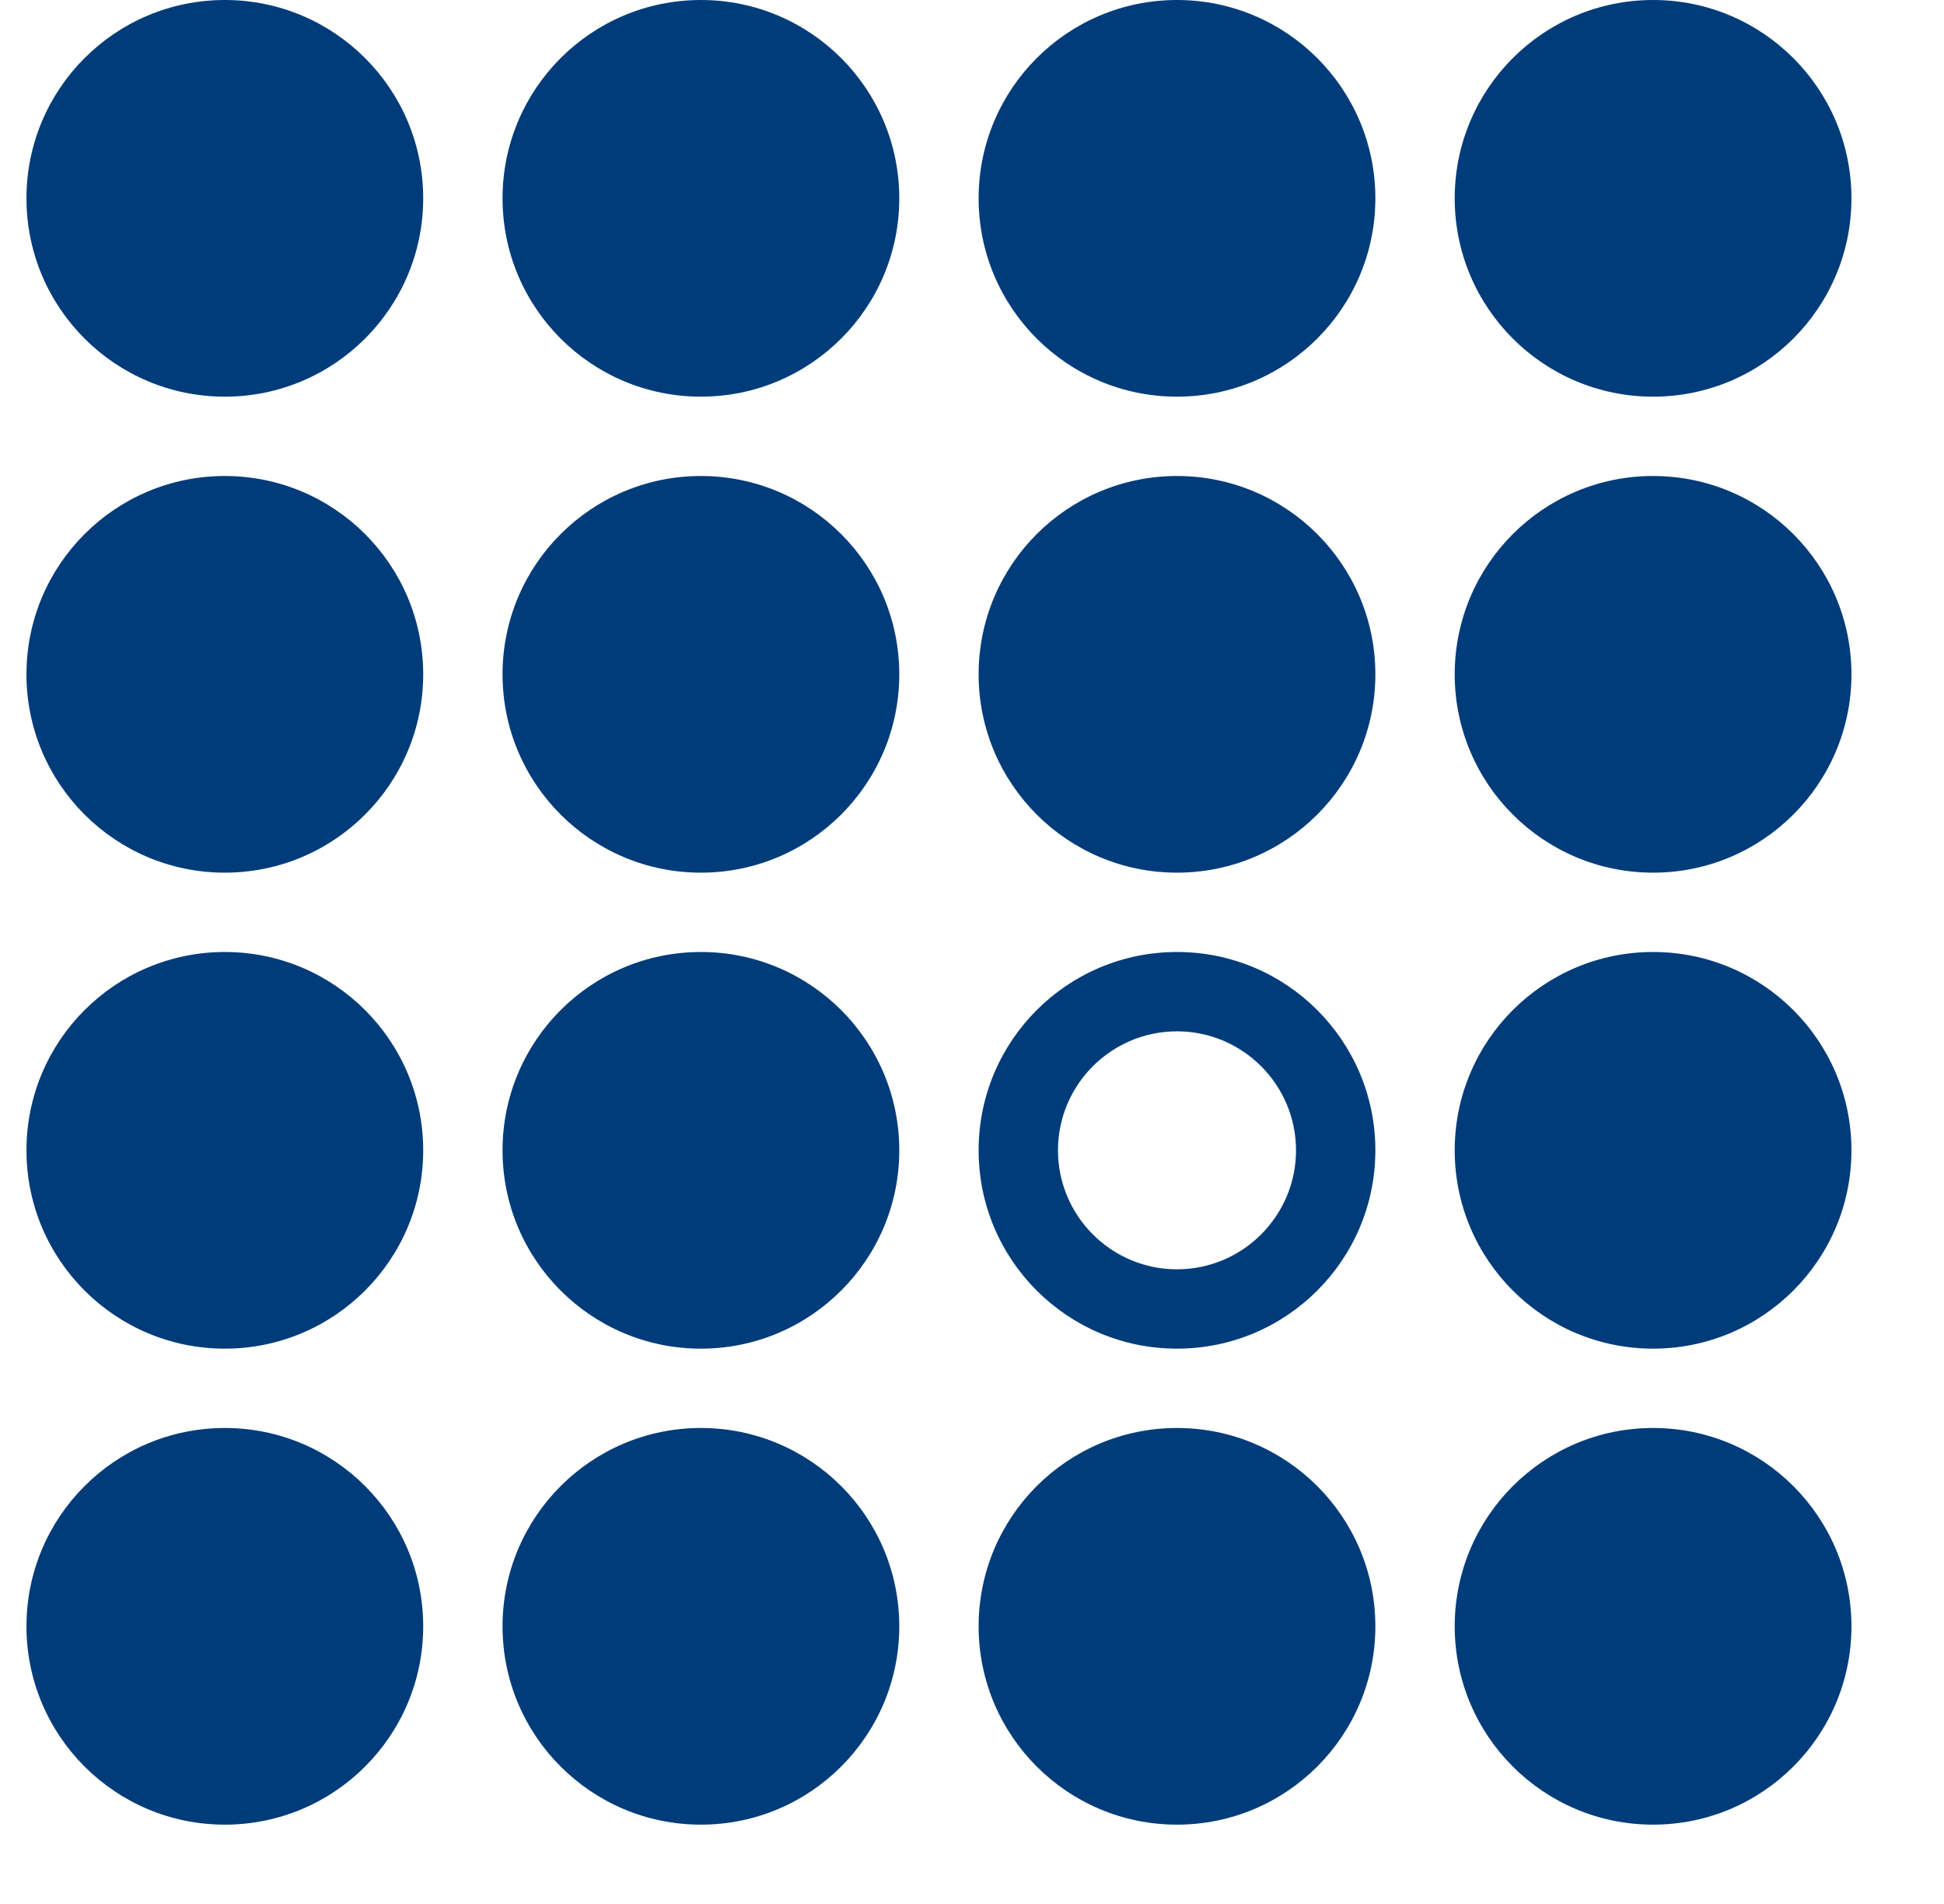 <svg width="49" height="48" viewBox="0 0 49 48" fill="none" xmlns="http://www.w3.org/2000/svg">
<g clip-path="url(#clip0_130_2380)">
<path d="M5.667 46C8.428 46 10.667 43.761 10.667 41C10.667 38.239 8.428 36 5.667 36C2.905 36 0.667 38.239 0.667 41C0.667 43.761 2.905 46 5.667 46Z" fill="#003C7A"/>
<path d="M17.667 46C20.428 46 22.667 43.761 22.667 41C22.667 38.239 20.428 36 17.667 36C14.905 36 12.667 38.239 12.667 41C12.667 43.761 14.905 46 17.667 46Z" fill="#003C7A"/>
<path d="M29.667 46C32.428 46 34.667 43.761 34.667 41C34.667 38.239 32.428 36 29.667 36C26.905 36 24.667 38.239 24.667 41C24.667 43.761 26.905 46 29.667 46Z" fill="#003C7A"/>
<path d="M41.667 46C44.428 46 46.667 43.761 46.667 41C46.667 38.239 44.428 36 41.667 36C38.905 36 36.667 38.239 36.667 41C36.667 43.761 38.905 46 41.667 46Z" fill="#003C7A"/>
<path d="M5.667 34C8.428 34 10.667 31.761 10.667 29C10.667 26.239 8.428 24 5.667 24C2.905 24 0.667 26.239 0.667 29C0.667 31.761 2.905 34 5.667 34Z" fill="#003C7A"/>
<path d="M17.667 34C20.428 34 22.667 31.761 22.667 29C22.667 26.239 20.428 24 17.667 24C14.905 24 12.667 26.239 12.667 29C12.667 31.761 14.905 34 17.667 34Z" fill="#003C7A"/>
<path d="M29.667 24C26.905 24 24.667 26.238 24.667 29C24.667 31.762 26.905 34 29.667 34C32.429 34 34.667 31.762 34.667 29C34.667 26.238 32.429 24 29.667 24ZM29.667 32C28.013 32 26.667 30.654 26.667 29C26.667 27.346 28.013 26 29.667 26C31.321 26 32.667 27.346 32.667 29C32.667 30.654 31.321 32 29.667 32Z" fill="#003C7A"/>
<path d="M41.667 34C44.428 34 46.667 31.761 46.667 29C46.667 26.239 44.428 24 41.667 24C38.905 24 36.667 26.239 36.667 29C36.667 31.761 38.905 34 41.667 34Z" fill="#003C7A"/>
<path d="M5.667 22C8.428 22 10.667 19.761 10.667 17C10.667 14.239 8.428 12 5.667 12C2.905 12 0.667 14.239 0.667 17C0.667 19.761 2.905 22 5.667 22Z" fill="#003C7A"/>
<path d="M17.667 22C20.428 22 22.667 19.761 22.667 17C22.667 14.239 20.428 12 17.667 12C14.905 12 12.667 14.239 12.667 17C12.667 19.761 14.905 22 17.667 22Z" fill="#003C7A"/>
<path d="M29.667 22C32.428 22 34.667 19.761 34.667 17C34.667 14.239 32.428 12 29.667 12C26.905 12 24.667 14.239 24.667 17C24.667 19.761 26.905 22 29.667 22Z" fill="#003C7A"/>
<path d="M41.667 22C44.428 22 46.667 19.761 46.667 17C46.667 14.239 44.428 12 41.667 12C38.905 12 36.667 14.239 36.667 17C36.667 19.761 38.905 22 41.667 22Z" fill="#003C7A"/>
<path d="M5.667 10C8.428 10 10.667 7.761 10.667 5C10.667 2.239 8.428 0 5.667 0C2.905 0 0.667 2.239 0.667 5C0.667 7.761 2.905 10 5.667 10Z" fill="#003C7A"/>
<path d="M17.667 10C20.428 10 22.667 7.761 22.667 5C22.667 2.239 20.428 0 17.667 0C14.905 0 12.667 2.239 12.667 5C12.667 7.761 14.905 10 17.667 10Z" fill="#003C7A"/>
<path d="M29.667 10C32.428 10 34.667 7.761 34.667 5C34.667 2.239 32.428 0 29.667 0C26.905 0 24.667 2.239 24.667 5C24.667 7.761 26.905 10 29.667 10Z" fill="#003C7A"/>
<path d="M41.667 10C44.428 10 46.667 7.761 46.667 5C46.667 2.239 44.428 0 41.667 0C38.905 0 36.667 2.239 36.667 5C36.667 7.761 38.905 10 41.667 10Z" fill="#003C7A"/>
</g>
<defs>
<clipPath id="clip0_130_2380">
<rect width="48" height="48" fill="white" transform="translate(0.667)"/>
</clipPath>
</defs>
</svg>
